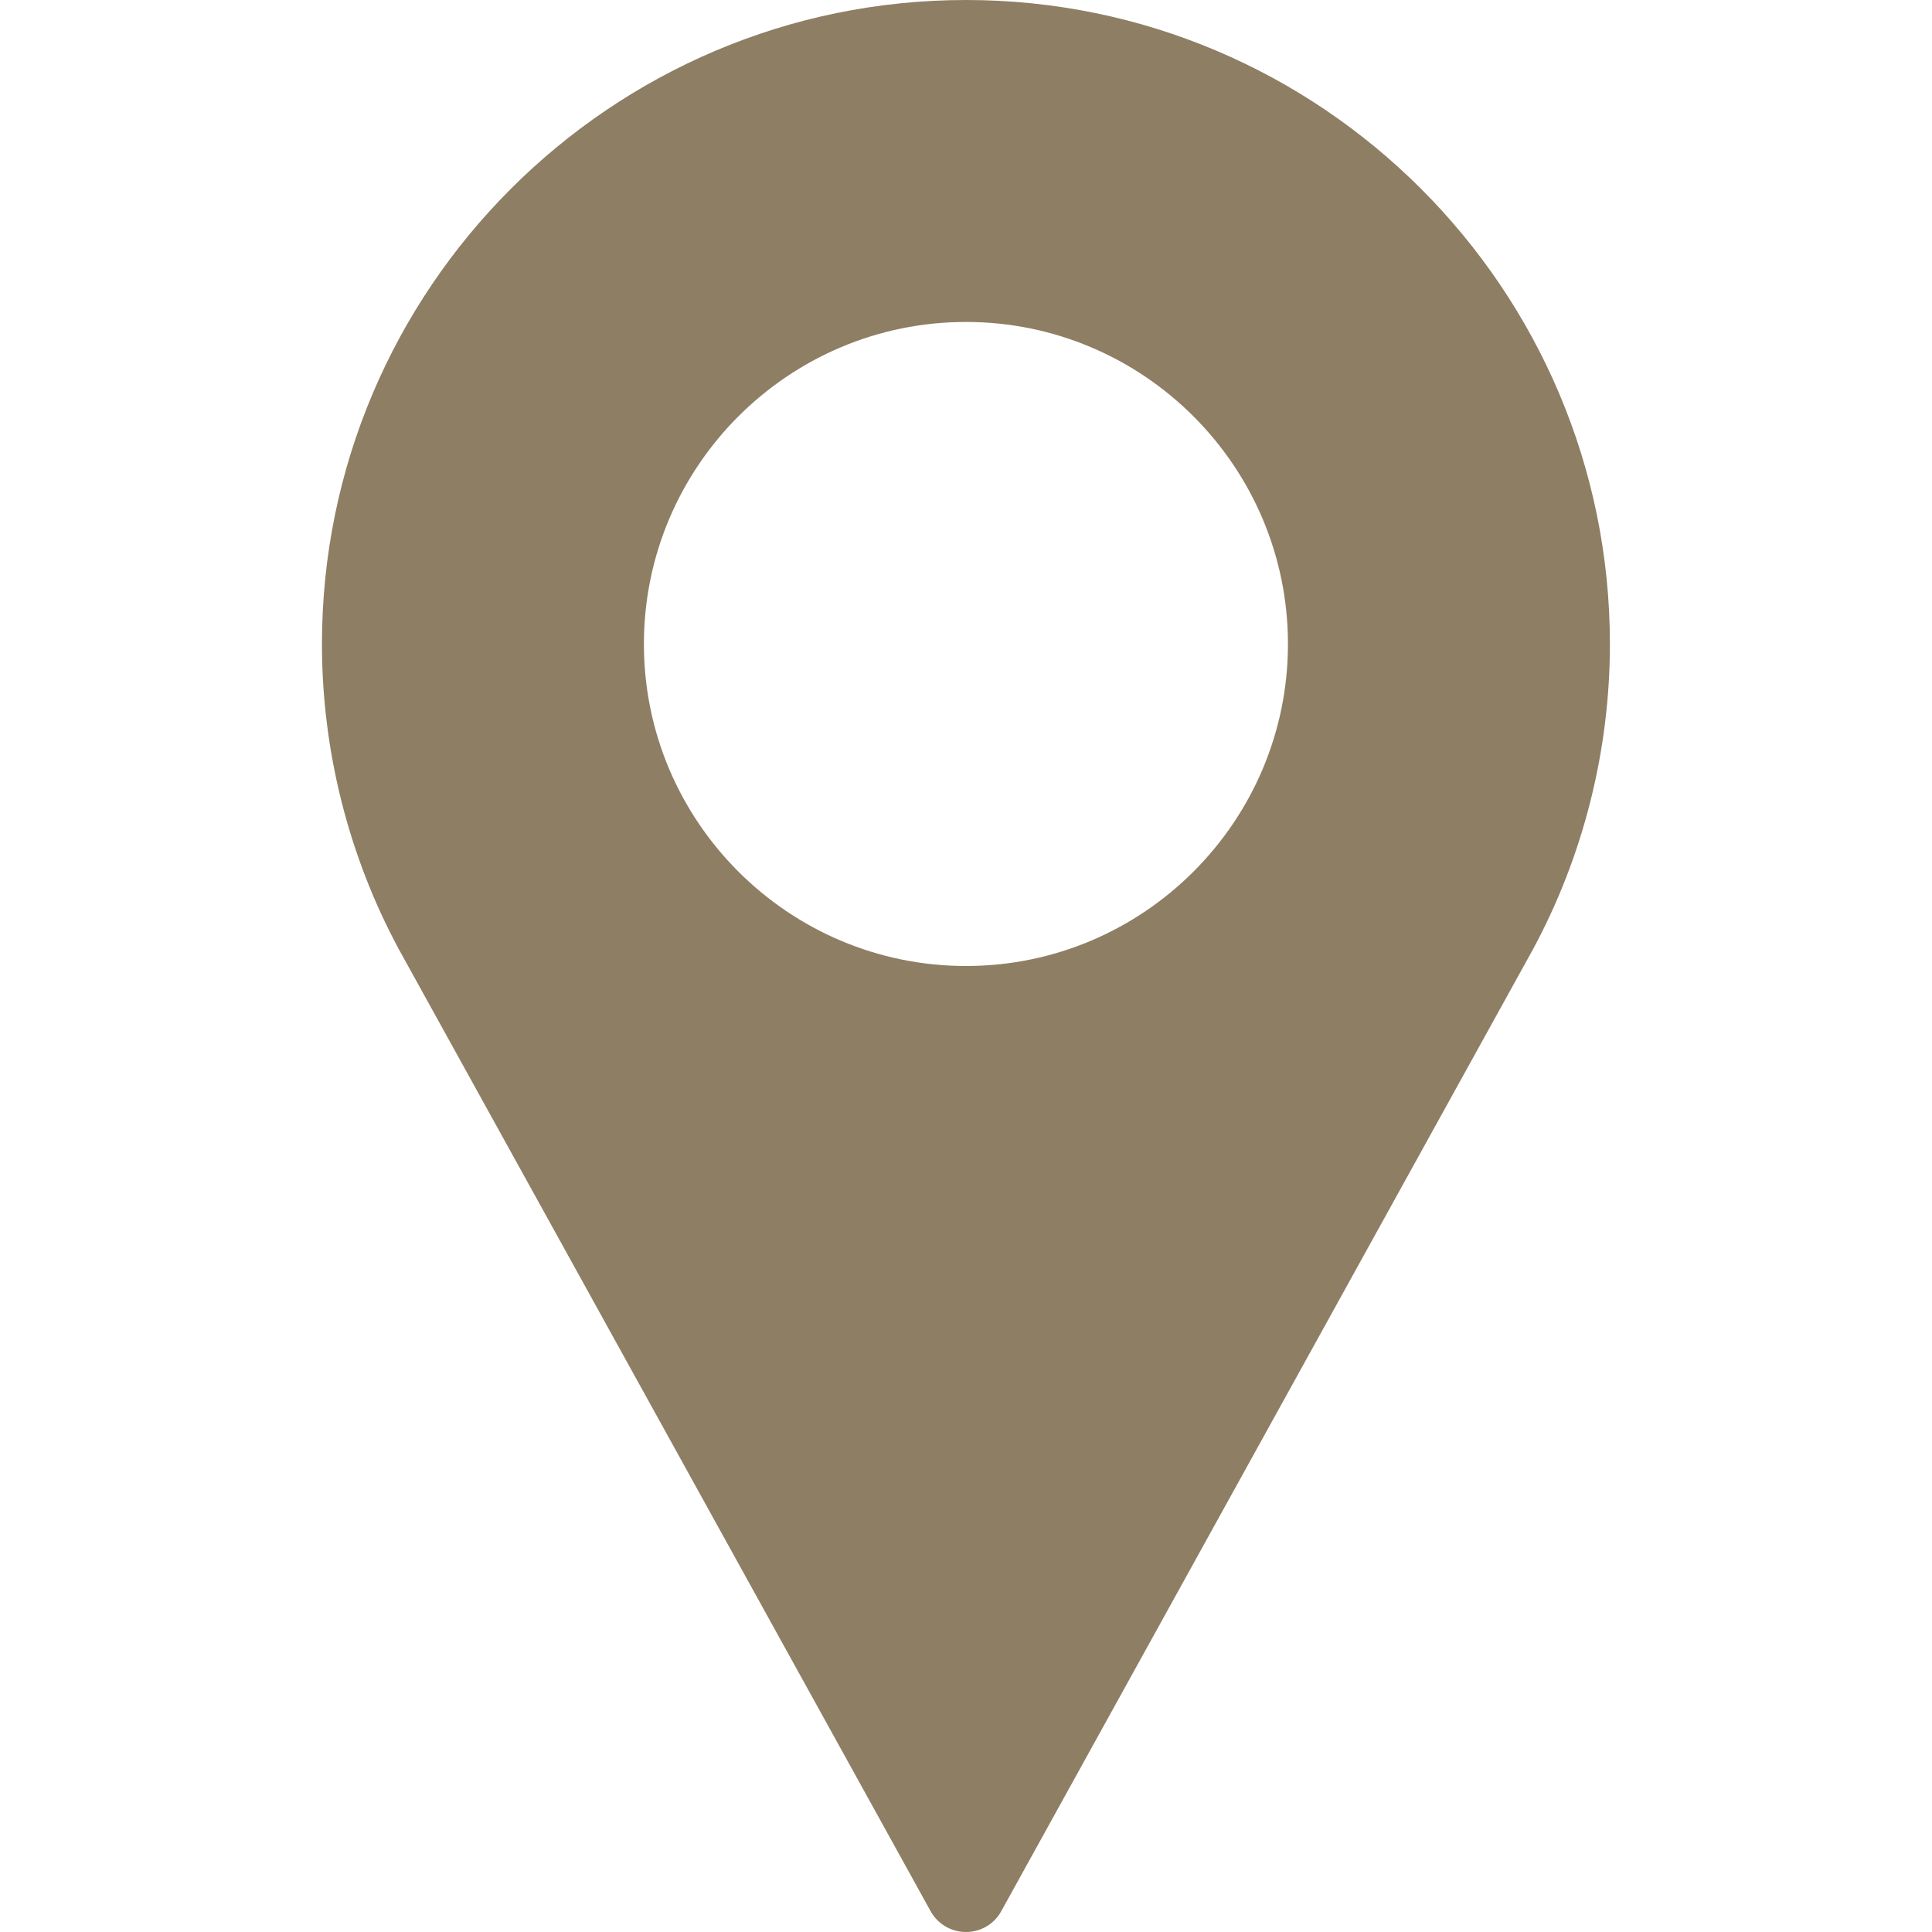 <svg width="14" height="14" viewBox="0 0 14 14" fill="none" xmlns="http://www.w3.org/2000/svg">
<path d="M7 0C4.427 0 2.333 2.094 2.333 4.667C2.333 5.439 2.526 6.205 2.893 6.884L6.744 13.85C6.796 13.943 6.893 14 7 14C7.106 14 7.204 13.943 7.255 13.85L11.107 6.882C11.473 6.205 11.666 5.439 11.666 4.667C11.666 2.094 9.573 0 7 0ZM7 7C5.713 7 4.666 5.953 4.666 4.667C4.666 3.38 5.713 2.333 7 2.333C8.286 2.333 9.333 3.38 9.333 4.667C9.333 5.953 8.286 7 7 7Z" fill="#8E7E64"/>
</svg>
